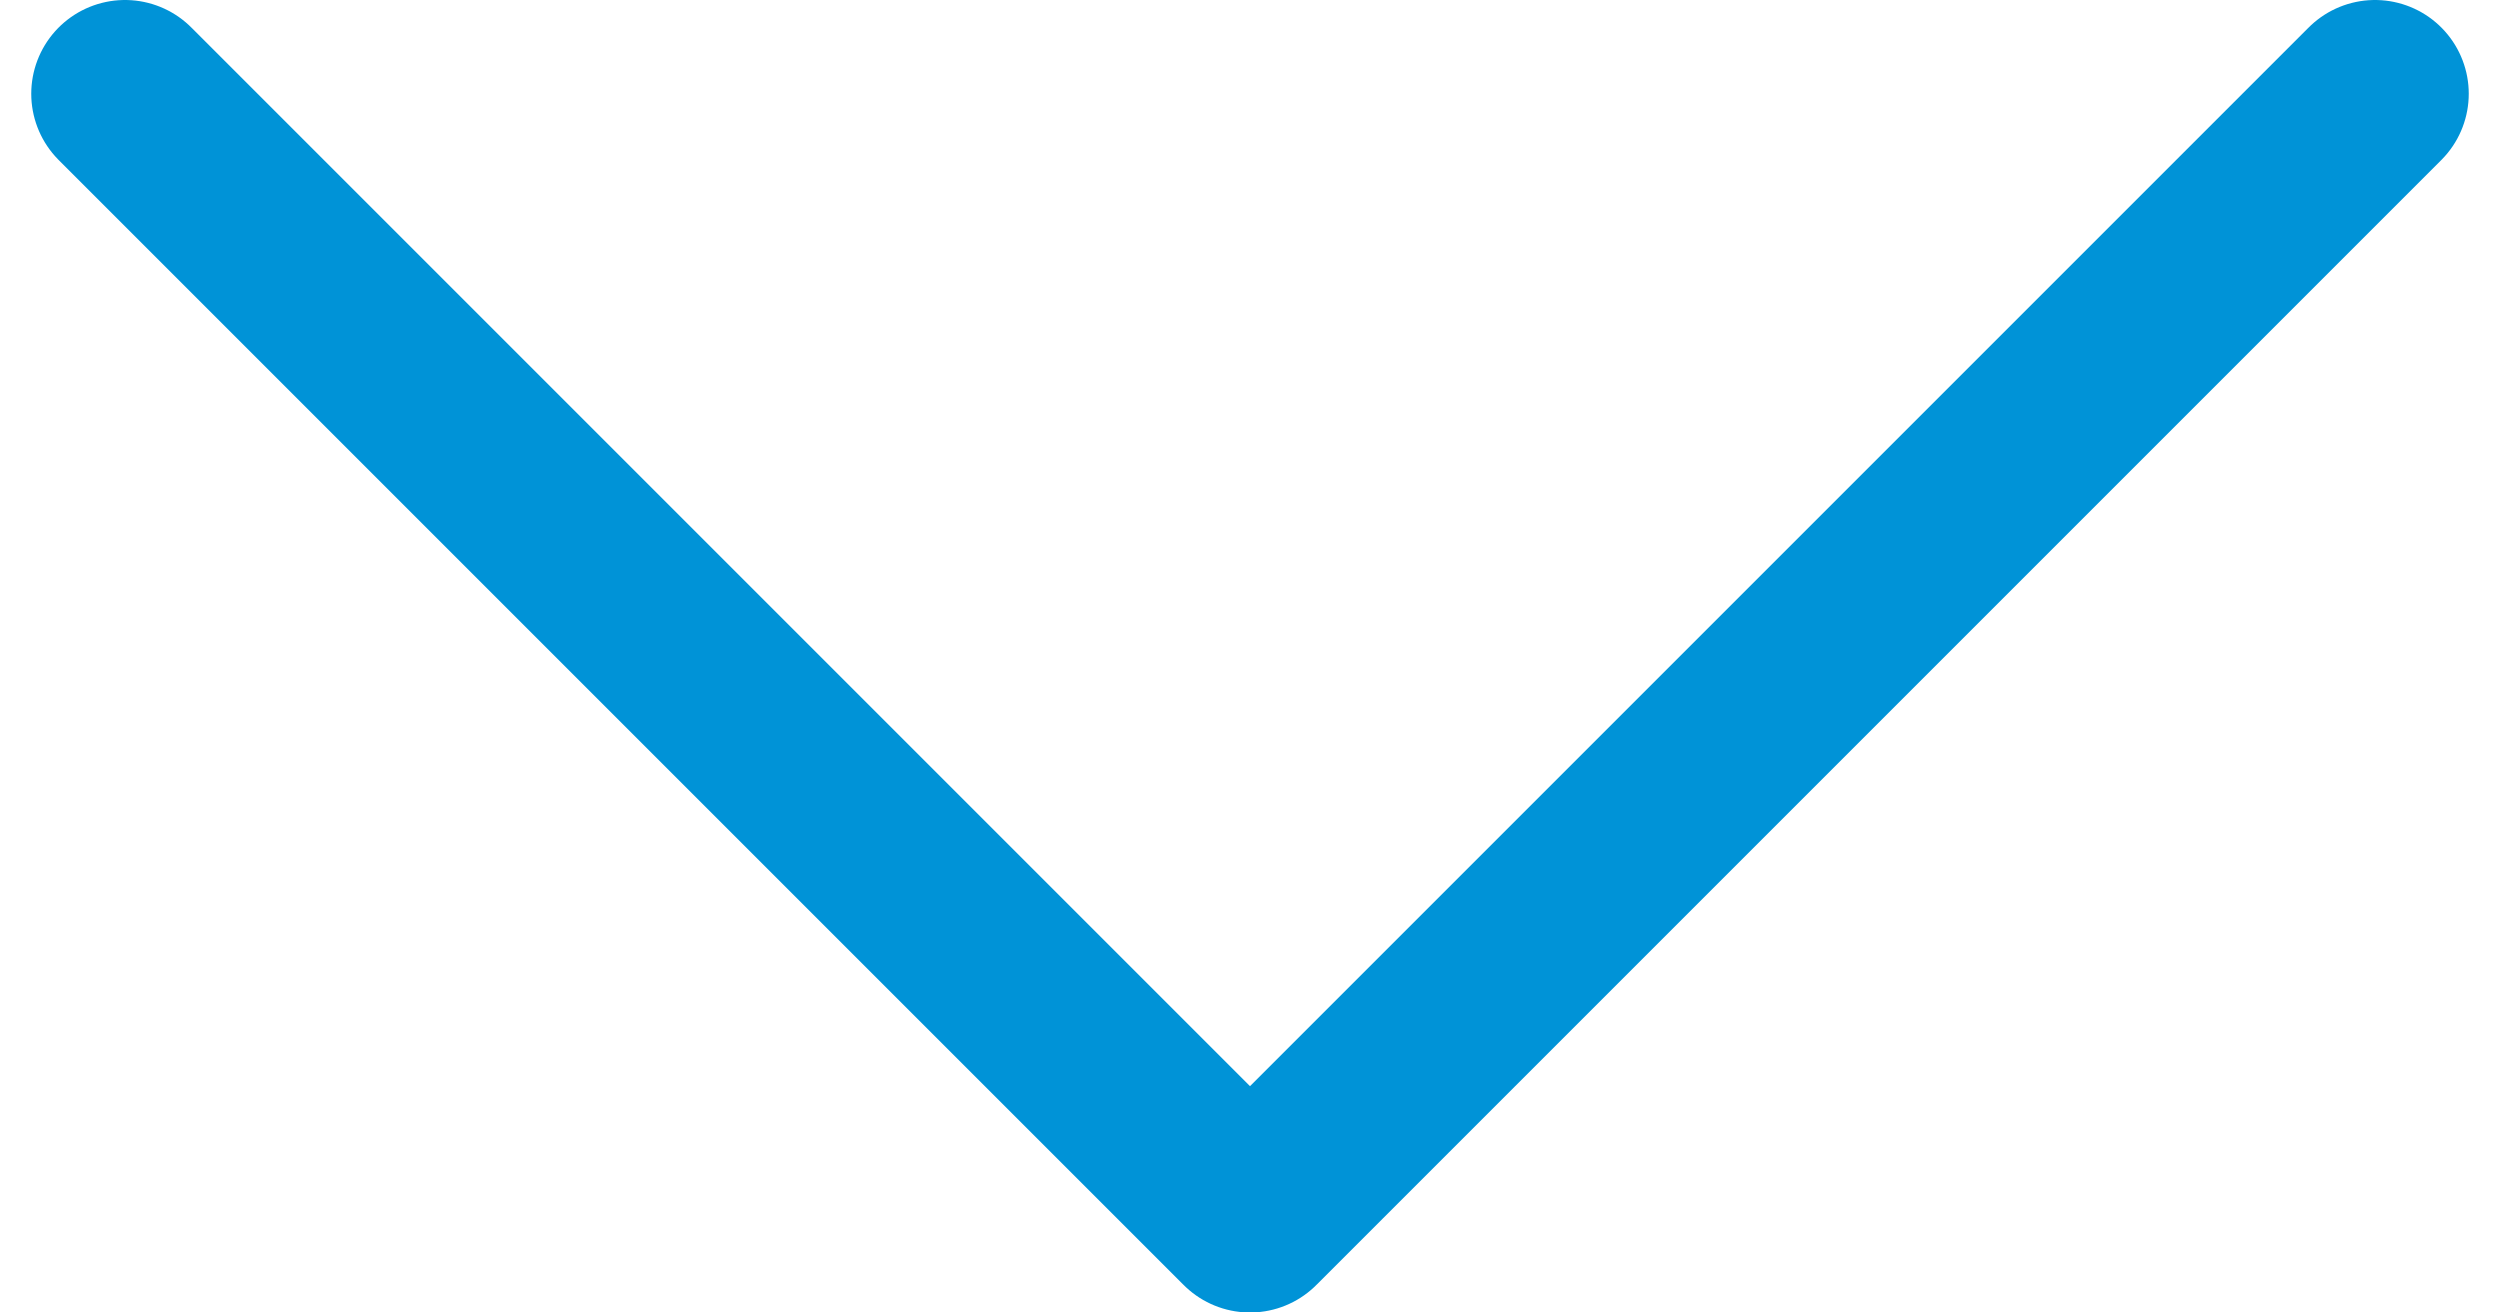 <svg width="40" height="21" viewBox="0 0 40 21" fill="none" xmlns="http://www.w3.org/2000/svg">
<path d="M2 1.5L20 19.5L38 1.5" stroke="#0093d7" stroke-width="3" stroke-linecap="round" stroke-linejoin="round"/>
</svg>
